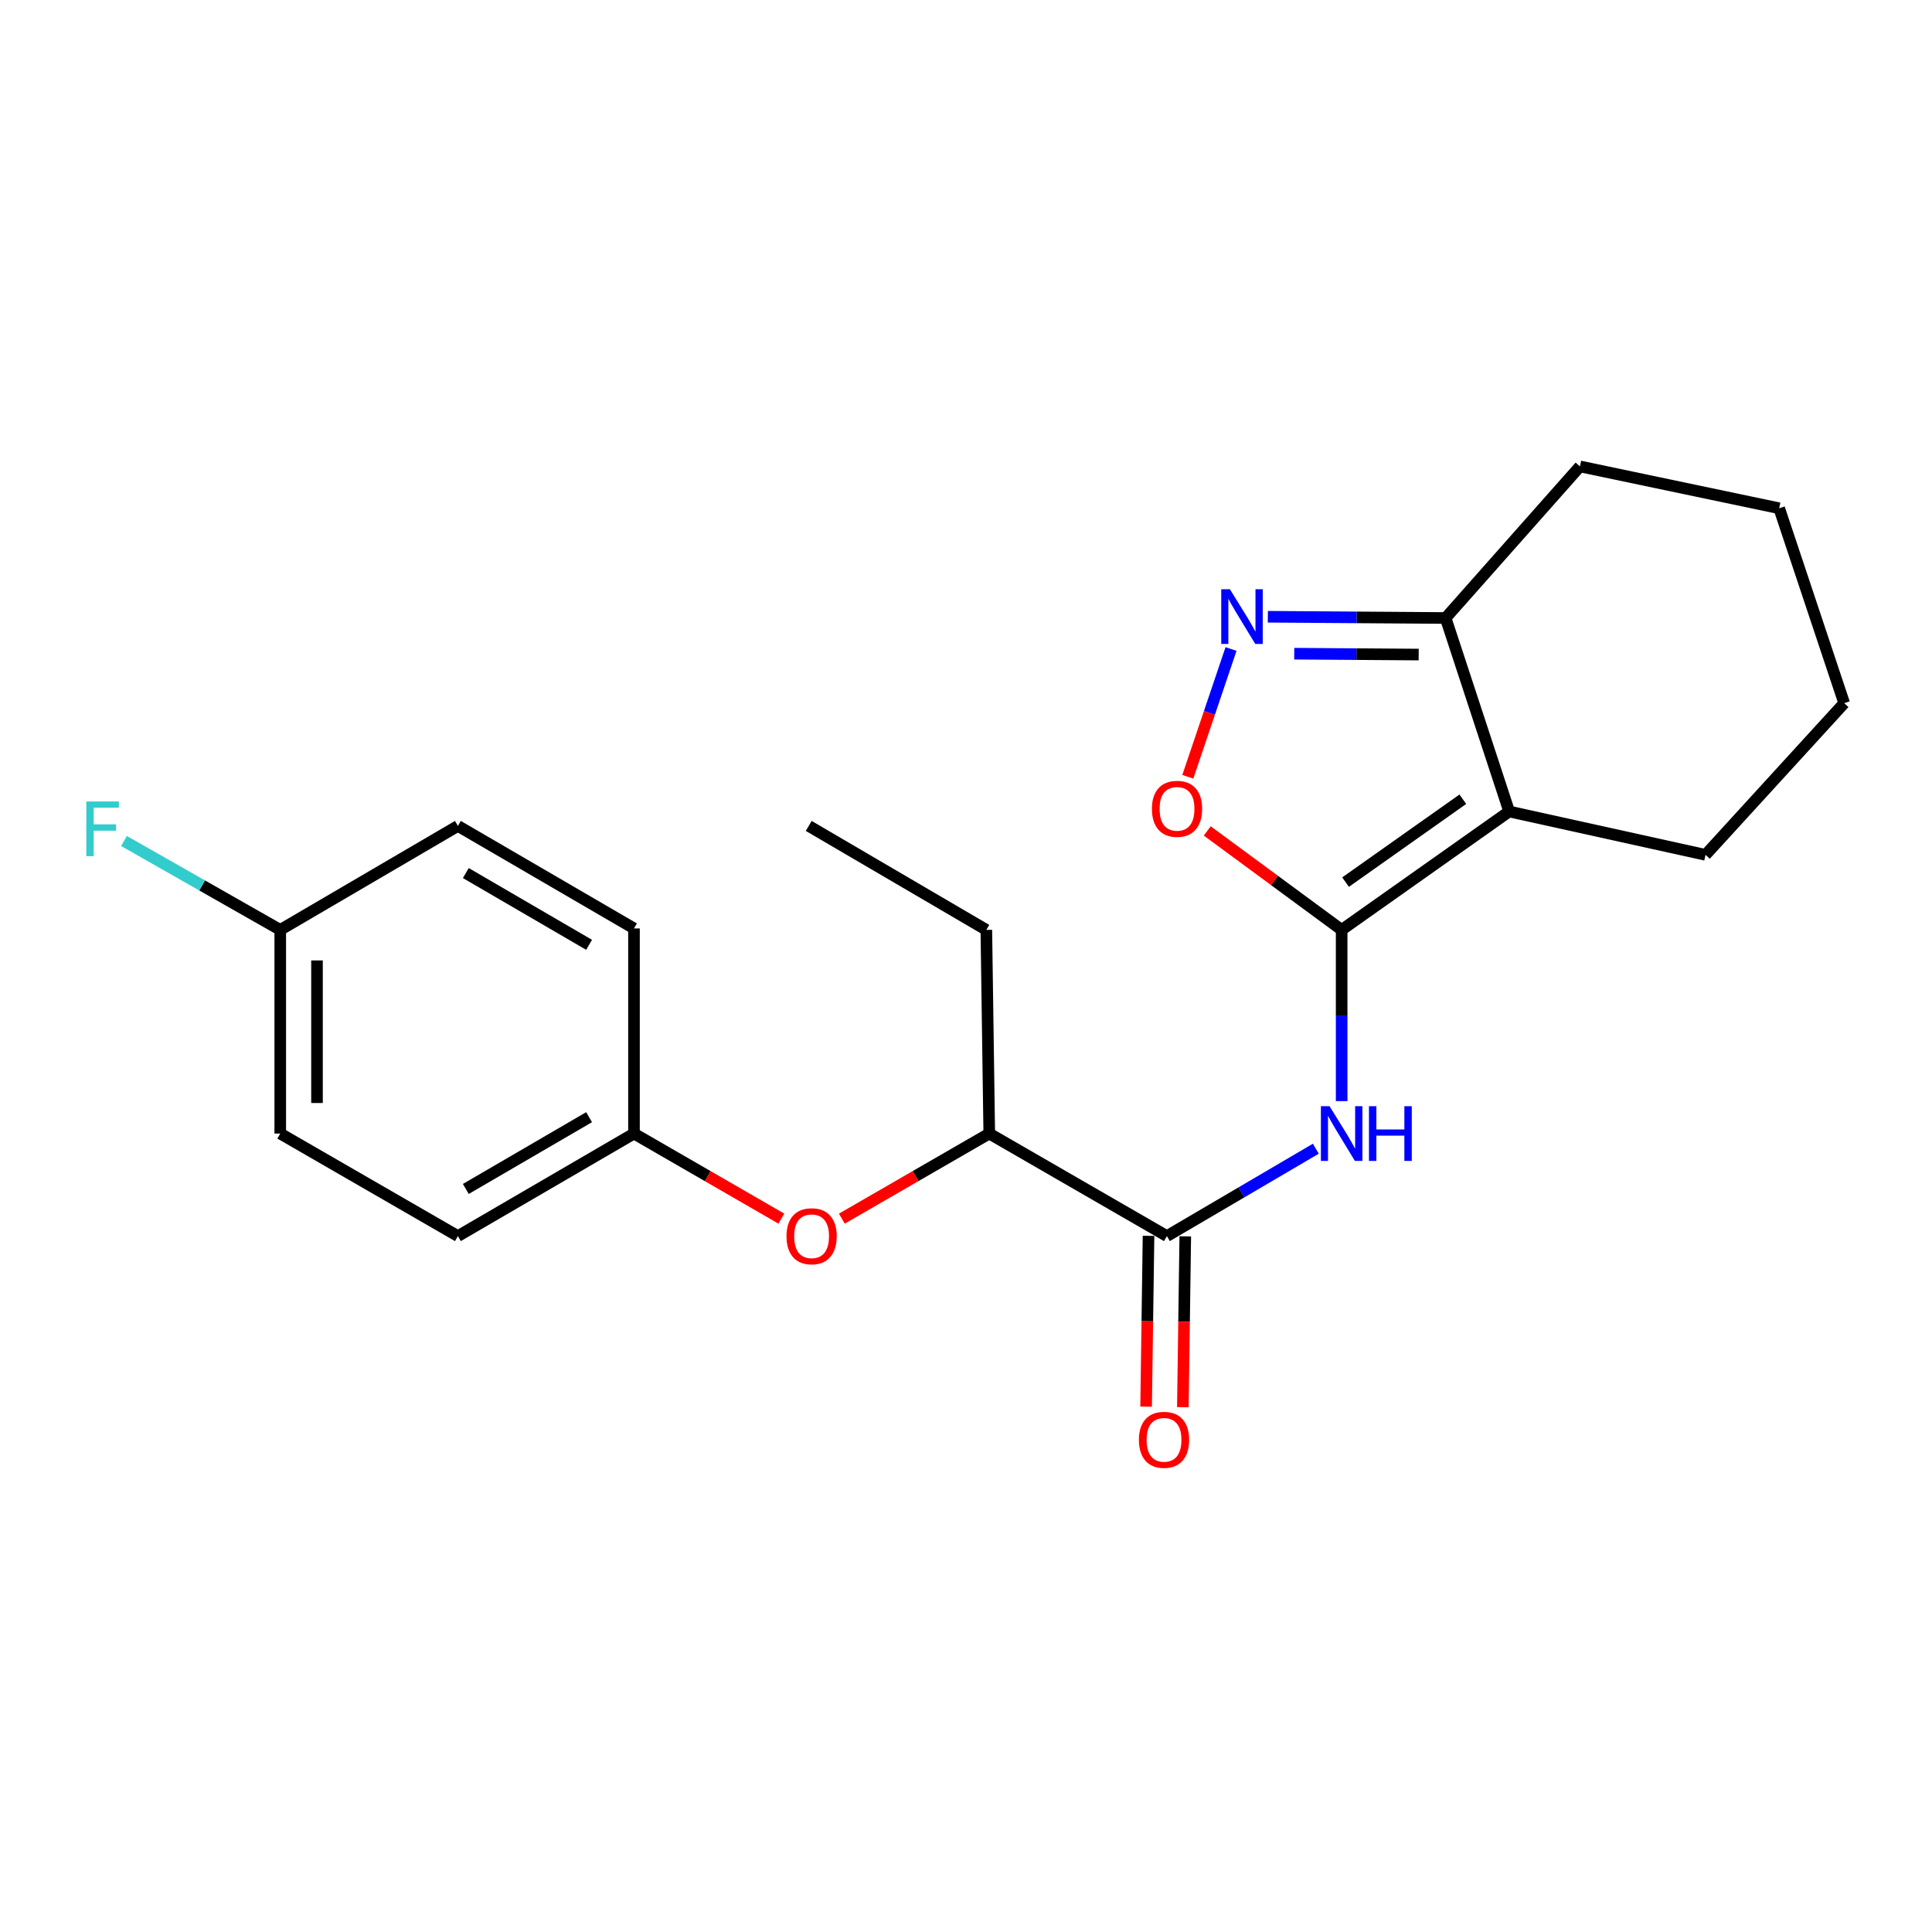 <?xml version='1.0' encoding='iso-8859-1'?>
<svg version='1.1' baseProfile='full'
              xmlns='http://www.w3.org/2000/svg'
                      xmlns:rdkit='http://www.rdkit.org/xml'
                      xmlns:xlink='http://www.w3.org/1999/xlink'
                  xml:space='preserve'
width='1000px' height='1000px' viewBox='0 0 1000 1000'>
<!-- END OF HEADER -->
<rect style='opacity:1.0;fill:#FFFFFF;stroke:none' width='1000' height='1000' x='0' y='0'> </rect>
<path class='bond-0' d='M 694.435,481.308 L 781.142,420.026' style='fill:none;fill-rule:evenodd;stroke:#000000;stroke-width:6px;stroke-linecap:butt;stroke-linejoin:miter;stroke-opacity:1' />
<path class='bond-0' d='M 696.462,456.582 L 757.157,413.685' style='fill:none;fill-rule:evenodd;stroke:#000000;stroke-width:6px;stroke-linecap:butt;stroke-linejoin:miter;stroke-opacity:1' />
<path class='bond-1' d='M 694.435,481.308 L 694.435,525.621' style='fill:none;fill-rule:evenodd;stroke:#000000;stroke-width:6px;stroke-linecap:butt;stroke-linejoin:miter;stroke-opacity:1' />
<path class='bond-1' d='M 694.435,525.621 L 694.435,569.934' style='fill:none;fill-rule:evenodd;stroke:#0000FF;stroke-width:6px;stroke-linecap:butt;stroke-linejoin:miter;stroke-opacity:1' />
<path class='bond-3' d='M 694.435,481.308 L 659.654,455.698' style='fill:none;fill-rule:evenodd;stroke:#000000;stroke-width:6px;stroke-linecap:butt;stroke-linejoin:miter;stroke-opacity:1' />
<path class='bond-3' d='M 659.654,455.698 L 624.874,430.088' style='fill:none;fill-rule:evenodd;stroke:#FF0000;stroke-width:6px;stroke-linecap:butt;stroke-linejoin:miter;stroke-opacity:1' />
<path class='bond-5' d='M 781.142,420.026 L 748.245,319.877' style='fill:none;fill-rule:evenodd;stroke:#000000;stroke-width:6px;stroke-linecap:butt;stroke-linejoin:miter;stroke-opacity:1' />
<path class='bond-10' d='M 781.142,420.026 L 882.77,442.472' style='fill:none;fill-rule:evenodd;stroke:#000000;stroke-width:6px;stroke-linecap:butt;stroke-linejoin:miter;stroke-opacity:1' />
<path class='bond-4' d='M 681.073,594.57 L 642.53,617.185' style='fill:none;fill-rule:evenodd;stroke:#0000FF;stroke-width:6px;stroke-linecap:butt;stroke-linejoin:miter;stroke-opacity:1' />
<path class='bond-4' d='M 642.53,617.185 L 603.987,639.801' style='fill:none;fill-rule:evenodd;stroke:#000000;stroke-width:6px;stroke-linecap:butt;stroke-linejoin:miter;stroke-opacity:1' />
<path class='bond-2' d='M 637.178,335.921 L 625.993,368.994' style='fill:none;fill-rule:evenodd;stroke:#0000FF;stroke-width:6px;stroke-linecap:butt;stroke-linejoin:miter;stroke-opacity:1' />
<path class='bond-2' d='M 625.993,368.994 L 614.809,402.067' style='fill:none;fill-rule:evenodd;stroke:#FF0000;stroke-width:6px;stroke-linecap:butt;stroke-linejoin:miter;stroke-opacity:1' />
<path class='bond-22' d='M 656.229,319.231 L 702.237,319.554' style='fill:none;fill-rule:evenodd;stroke:#0000FF;stroke-width:6px;stroke-linecap:butt;stroke-linejoin:miter;stroke-opacity:1' />
<path class='bond-22' d='M 702.237,319.554 L 748.245,319.877' style='fill:none;fill-rule:evenodd;stroke:#000000;stroke-width:6px;stroke-linecap:butt;stroke-linejoin:miter;stroke-opacity:1' />
<path class='bond-22' d='M 669.898,338.349 L 702.103,338.575' style='fill:none;fill-rule:evenodd;stroke:#0000FF;stroke-width:6px;stroke-linecap:butt;stroke-linejoin:miter;stroke-opacity:1' />
<path class='bond-22' d='M 702.103,338.575 L 734.309,338.801' style='fill:none;fill-rule:evenodd;stroke:#000000;stroke-width:6px;stroke-linecap:butt;stroke-linejoin:miter;stroke-opacity:1' />
<path class='bond-6' d='M 603.987,639.801 L 512.038,586.73' style='fill:none;fill-rule:evenodd;stroke:#000000;stroke-width:6px;stroke-linecap:butt;stroke-linejoin:miter;stroke-opacity:1' />
<path class='bond-8' d='M 594.477,639.666 L 593.852,683.874' style='fill:none;fill-rule:evenodd;stroke:#000000;stroke-width:6px;stroke-linecap:butt;stroke-linejoin:miter;stroke-opacity:1' />
<path class='bond-8' d='M 593.852,683.874 L 593.226,728.081' style='fill:none;fill-rule:evenodd;stroke:#FF0000;stroke-width:6px;stroke-linecap:butt;stroke-linejoin:miter;stroke-opacity:1' />
<path class='bond-8' d='M 613.497,639.935 L 612.871,684.142' style='fill:none;fill-rule:evenodd;stroke:#000000;stroke-width:6px;stroke-linecap:butt;stroke-linejoin:miter;stroke-opacity:1' />
<path class='bond-8' d='M 612.871,684.142 L 612.246,728.35' style='fill:none;fill-rule:evenodd;stroke:#FF0000;stroke-width:6px;stroke-linecap:butt;stroke-linejoin:miter;stroke-opacity:1' />
<path class='bond-17' d='M 748.245,319.877 L 817.78,241.413' style='fill:none;fill-rule:evenodd;stroke:#000000;stroke-width:6px;stroke-linecap:butt;stroke-linejoin:miter;stroke-opacity:1' />
<path class='bond-7' d='M 512.038,586.73 L 473.891,608.748' style='fill:none;fill-rule:evenodd;stroke:#000000;stroke-width:6px;stroke-linecap:butt;stroke-linejoin:miter;stroke-opacity:1' />
<path class='bond-7' d='M 473.891,608.748 L 435.744,630.765' style='fill:none;fill-rule:evenodd;stroke:#FF0000;stroke-width:6px;stroke-linecap:butt;stroke-linejoin:miter;stroke-opacity:1' />
<path class='bond-18' d='M 512.038,586.73 L 510.527,481.308' style='fill:none;fill-rule:evenodd;stroke:#000000;stroke-width:6px;stroke-linecap:butt;stroke-linejoin:miter;stroke-opacity:1' />
<path class='bond-9' d='M 404.435,630.764 L 366.293,608.747' style='fill:none;fill-rule:evenodd;stroke:#FF0000;stroke-width:6px;stroke-linecap:butt;stroke-linejoin:miter;stroke-opacity:1' />
<path class='bond-9' d='M 366.293,608.747 L 328.151,586.73' style='fill:none;fill-rule:evenodd;stroke:#000000;stroke-width:6px;stroke-linecap:butt;stroke-linejoin:miter;stroke-opacity:1' />
<path class='bond-13' d='M 328.151,586.73 L 328.151,480.557' style='fill:none;fill-rule:evenodd;stroke:#000000;stroke-width:6px;stroke-linecap:butt;stroke-linejoin:miter;stroke-opacity:1' />
<path class='bond-14' d='M 328.151,586.73 L 237.006,639.801' style='fill:none;fill-rule:evenodd;stroke:#000000;stroke-width:6px;stroke-linecap:butt;stroke-linejoin:miter;stroke-opacity:1' />
<path class='bond-14' d='M 304.908,578.252 L 241.106,615.402' style='fill:none;fill-rule:evenodd;stroke:#000000;stroke-width:6px;stroke-linecap:butt;stroke-linejoin:miter;stroke-opacity:1' />
<path class='bond-19' d='M 882.77,442.472 L 954.545,363.955' style='fill:none;fill-rule:evenodd;stroke:#000000;stroke-width:6px;stroke-linecap:butt;stroke-linejoin:miter;stroke-opacity:1' />
<path class='bond-11' d='M 145.057,481.308 L 145.057,586.73' style='fill:none;fill-rule:evenodd;stroke:#000000;stroke-width:6px;stroke-linecap:butt;stroke-linejoin:miter;stroke-opacity:1' />
<path class='bond-11' d='M 164.079,497.121 L 164.079,570.917' style='fill:none;fill-rule:evenodd;stroke:#000000;stroke-width:6px;stroke-linecap:butt;stroke-linejoin:miter;stroke-opacity:1' />
<path class='bond-12' d='M 145.057,481.308 L 104.615,458.3' style='fill:none;fill-rule:evenodd;stroke:#000000;stroke-width:6px;stroke-linecap:butt;stroke-linejoin:miter;stroke-opacity:1' />
<path class='bond-12' d='M 104.615,458.3 L 64.173,435.293' style='fill:none;fill-rule:evenodd;stroke:#33CCCC;stroke-width:6px;stroke-linecap:butt;stroke-linejoin:miter;stroke-opacity:1' />
<path class='bond-24' d='M 145.057,481.308 L 237.006,427.498' style='fill:none;fill-rule:evenodd;stroke:#000000;stroke-width:6px;stroke-linecap:butt;stroke-linejoin:miter;stroke-opacity:1' />
<path class='bond-16' d='M 328.151,480.557 L 237.006,427.498' style='fill:none;fill-rule:evenodd;stroke:#000000;stroke-width:6px;stroke-linecap:butt;stroke-linejoin:miter;stroke-opacity:1' />
<path class='bond-16' d='M 304.91,489.037 L 241.108,451.896' style='fill:none;fill-rule:evenodd;stroke:#000000;stroke-width:6px;stroke-linecap:butt;stroke-linejoin:miter;stroke-opacity:1' />
<path class='bond-15' d='M 237.006,639.801 L 145.057,586.73' style='fill:none;fill-rule:evenodd;stroke:#000000;stroke-width:6px;stroke-linecap:butt;stroke-linejoin:miter;stroke-opacity:1' />
<path class='bond-23' d='M 817.78,241.413 L 920.898,263.076' style='fill:none;fill-rule:evenodd;stroke:#000000;stroke-width:6px;stroke-linecap:butt;stroke-linejoin:miter;stroke-opacity:1' />
<path class='bond-20' d='M 510.527,481.308 L 418.599,427.498' style='fill:none;fill-rule:evenodd;stroke:#000000;stroke-width:6px;stroke-linecap:butt;stroke-linejoin:miter;stroke-opacity:1' />
<path class='bond-21' d='M 954.545,363.955 L 920.898,263.076' style='fill:none;fill-rule:evenodd;stroke:#000000;stroke-width:6px;stroke-linecap:butt;stroke-linejoin:miter;stroke-opacity:1' />
<path  class='atom-2' d='M 688.175 572.57
L 697.455 587.57
Q 698.375 589.05, 699.855 591.73
Q 701.335 594.41, 701.415 594.57
L 701.415 572.57
L 705.175 572.57
L 705.175 600.89
L 701.295 600.89
L 691.335 584.49
Q 690.175 582.57, 688.935 580.37
Q 687.735 578.17, 687.375 577.49
L 687.375 600.89
L 683.695 600.89
L 683.695 572.57
L 688.175 572.57
' fill='#0000FF'/>
<path  class='atom-2' d='M 708.575 572.57
L 712.415 572.57
L 712.415 584.61
L 726.895 584.61
L 726.895 572.57
L 730.735 572.57
L 730.735 600.89
L 726.895 600.89
L 726.895 587.81
L 712.415 587.81
L 712.415 600.89
L 708.575 600.89
L 708.575 572.57
' fill='#0000FF'/>
<path  class='atom-3' d='M 636.594 304.977
L 645.874 319.977
Q 646.794 321.457, 648.274 324.137
Q 649.754 326.817, 649.834 326.977
L 649.834 304.977
L 653.594 304.977
L 653.594 333.297
L 649.714 333.297
L 639.754 316.897
Q 638.594 314.977, 637.354 312.777
Q 636.154 310.577, 635.794 309.897
L 635.794 333.297
L 632.114 333.297
L 632.114 304.977
L 636.594 304.977
' fill='#0000FF'/>
<path  class='atom-4' d='M 596.228 418.648
Q 596.228 411.848, 599.588 408.048
Q 602.948 404.248, 609.228 404.248
Q 615.508 404.248, 618.868 408.048
Q 622.228 411.848, 622.228 418.648
Q 622.228 425.528, 618.828 429.448
Q 615.428 433.328, 609.228 433.328
Q 602.988 433.328, 599.588 429.448
Q 596.228 425.568, 596.228 418.648
M 609.228 430.128
Q 613.548 430.128, 615.868 427.248
Q 618.228 424.328, 618.228 418.648
Q 618.228 413.088, 615.868 410.288
Q 613.548 407.448, 609.228 407.448
Q 604.908 407.448, 602.548 410.248
Q 600.228 413.048, 600.228 418.648
Q 600.228 424.368, 602.548 427.248
Q 604.908 430.128, 609.228 430.128
' fill='#FF0000'/>
<path  class='atom-8' d='M 407.089 639.881
Q 407.089 633.081, 410.449 629.281
Q 413.809 625.481, 420.089 625.481
Q 426.369 625.481, 429.729 629.281
Q 433.089 633.081, 433.089 639.881
Q 433.089 646.761, 429.689 650.681
Q 426.289 654.561, 420.089 654.561
Q 413.849 654.561, 410.449 650.681
Q 407.089 646.801, 407.089 639.881
M 420.089 651.361
Q 424.409 651.361, 426.729 648.481
Q 429.089 645.561, 429.089 639.881
Q 429.089 634.321, 426.729 631.521
Q 424.409 628.681, 420.089 628.681
Q 415.769 628.681, 413.409 631.481
Q 411.089 634.281, 411.089 639.881
Q 411.089 645.601, 413.409 648.481
Q 415.769 651.361, 420.089 651.361
' fill='#FF0000'/>
<path  class='atom-9' d='M 589.497 745.25
Q 589.497 738.45, 592.857 734.65
Q 596.217 730.85, 602.497 730.85
Q 608.777 730.85, 612.137 734.65
Q 615.497 738.45, 615.497 745.25
Q 615.497 752.13, 612.097 756.05
Q 608.697 759.93, 602.497 759.93
Q 596.257 759.93, 592.857 756.05
Q 589.497 752.17, 589.497 745.25
M 602.497 756.73
Q 606.817 756.73, 609.137 753.85
Q 611.497 750.93, 611.497 745.25
Q 611.497 739.69, 609.137 736.89
Q 606.817 734.05, 602.497 734.05
Q 598.177 734.05, 595.817 736.85
Q 593.497 739.65, 593.497 745.25
Q 593.497 750.97, 595.817 753.85
Q 598.177 756.73, 602.497 756.73
' fill='#FF0000'/>
<path  class='atom-13' d='M 44.689 414.838
L 61.529 414.838
L 61.529 418.078
L 48.489 418.078
L 48.489 426.678
L 60.089 426.678
L 60.089 429.958
L 48.489 429.958
L 48.489 443.158
L 44.689 443.158
L 44.689 414.838
' fill='#33CCCC'/>
</svg>
